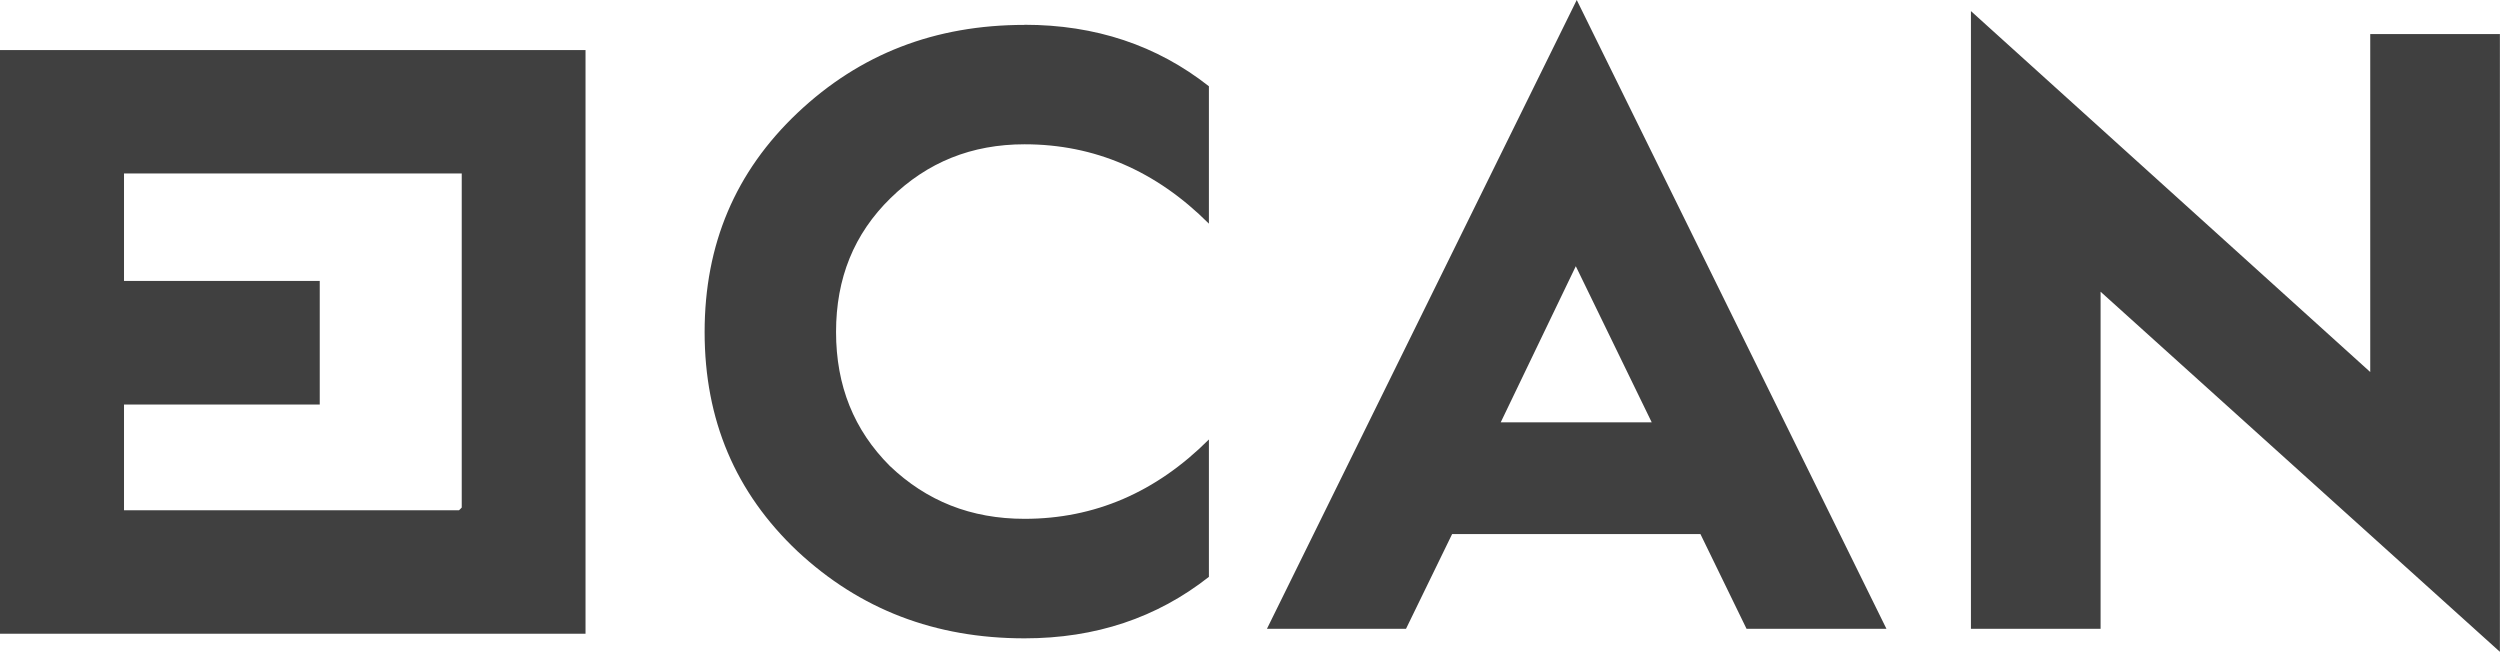 <?xml version="1.0" encoding="UTF-8"?>
<svg id="Capa_1" data-name="Capa 1" xmlns="http://www.w3.org/2000/svg" viewBox="0 0 239.1 62.35">
  <defs>
    <style>
      .cls-1 {
        fill: #404040;
        stroke-width: 0px;
      }
    </style>
  </defs>
  <path class="cls-1" d="M200.9,60.14h-12.4V1.06l38.19,34.52V3.26h12.4v59.08l-38.19-34.44v32.23ZM150.71,25.46l-7.18,14.93h14.44l-7.26-14.93ZM134.47,60.14h-13.3L150.8,0l29.62,60.14h-13.38l-4.41-9.06h-23.75l-4.41,9.06ZM97.99,2.37c6.77,0,12.65,1.96,17.63,5.88v13.14c-5.06-5.06-10.94-7.59-17.63-7.59-5.06,0-9.3,1.71-12.81,5.14-3.51,3.43-5.22,7.67-5.22,12.81s1.71,9.38,5.14,12.81c3.51,3.35,7.75,5.06,12.89,5.06,6.69,0,12.57-2.53,17.63-7.59v13.14c-4.98,3.92-10.85,5.88-17.63,5.88-8.57,0-15.75-2.77-21.71-8.32-5.96-5.63-8.89-12.57-8.89-20.97s2.94-15.34,8.89-20.97c5.96-5.63,13.14-8.41,21.71-8.41Z"/>
  <path class="cls-1" d="M44.16,48.54s-.24.26-.26.26H11.86v-10.11h18.72v-11.82H11.86v-10.28h32.3v31.95ZM0,4.79v55.82h56V4.79H0Z"/>
</svg>